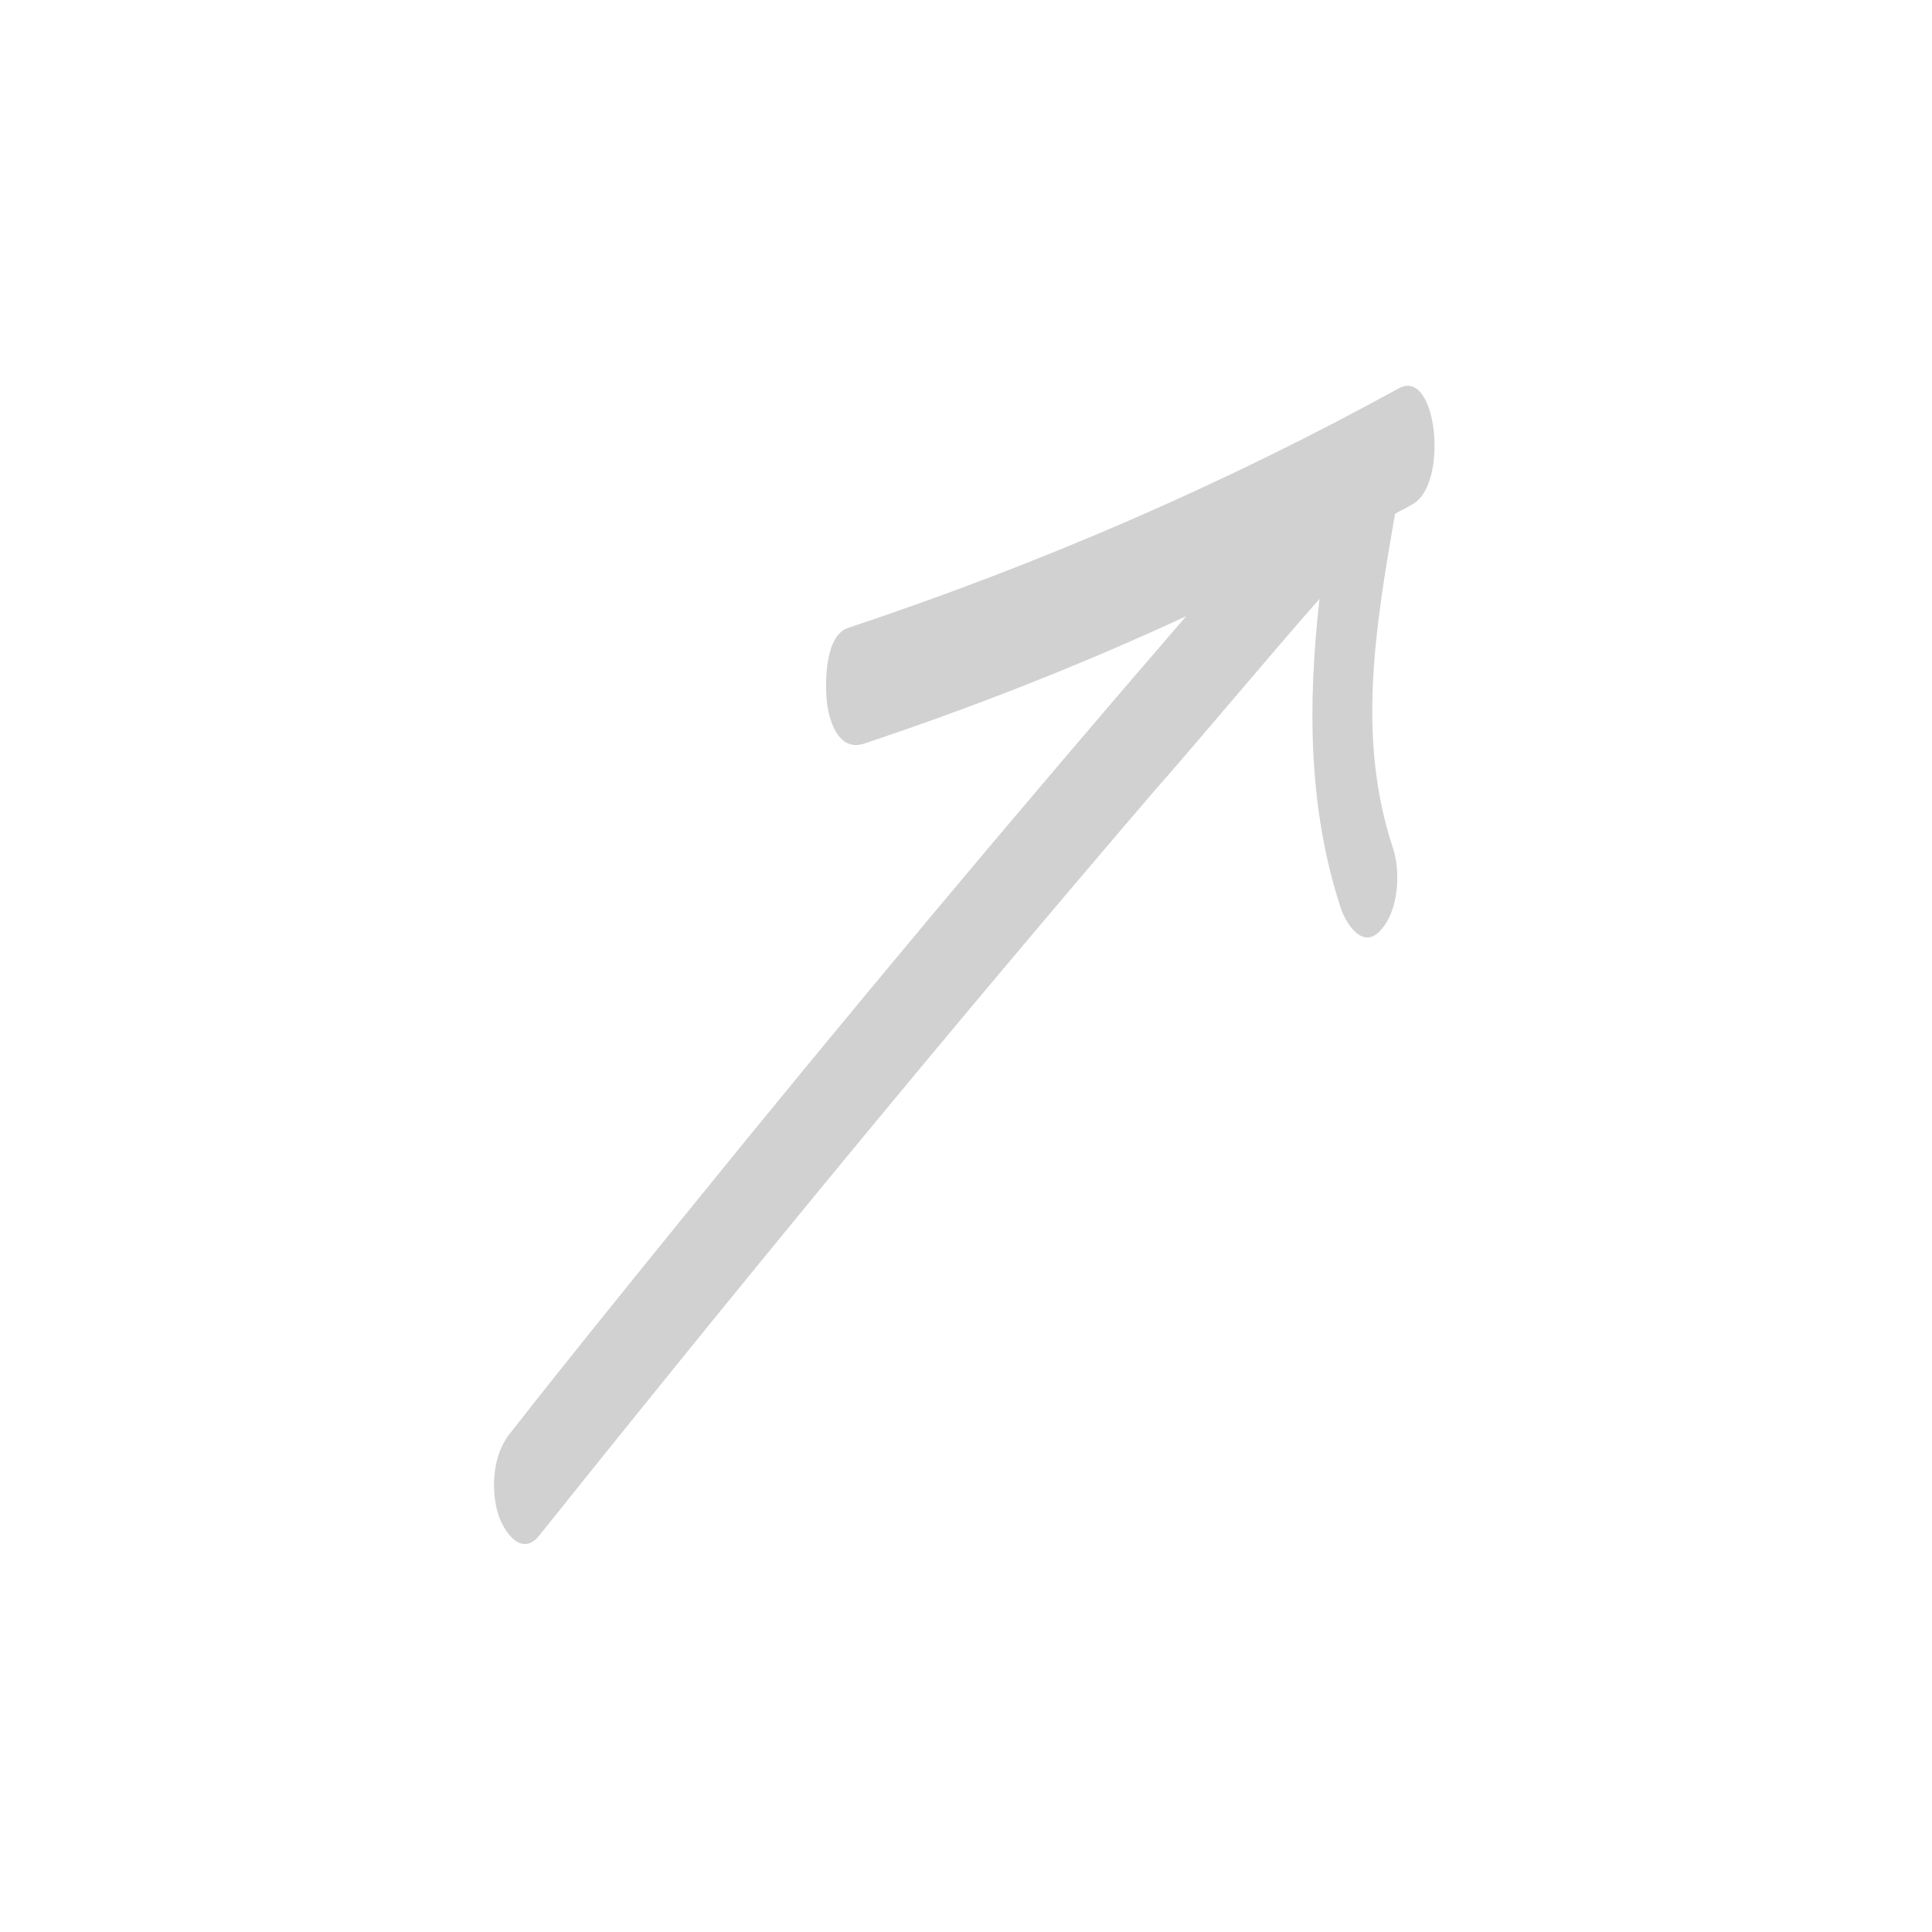<?xml version="1.0" encoding="UTF-8"?><svg xmlns="http://www.w3.org/2000/svg" width="100px" height="100px" version="1.1" viewBox="0 0 100 100" aria-hidden="true" style="fill:url(#CerosGradient_idfe1bb1193);"><defs><linearGradient class="cerosgradient" data-cerosgradient="true" id="CerosGradient_idfe1bb1193" gradientUnits="userSpaceOnUse" x1="50%" y1="100%" x2="50%" y2="0%"><stop offset="0%" stop-color="#D1D1D1"/><stop offset="100%" stop-color="#D1D1D1"/></linearGradient><linearGradient/></defs>
 <path d="m72.398 20.102c-9.102 5-18.602 9.102-28.5 12.398-1.199 0.398-1.199 2.801-1.102 3.801 0.102 1 0.602 2.602 1.898 2.199 5.699-1.898 11.301-4.102 16.699-6.602-8.898 10.301-17.602 20.699-26.102 31.199-3 3.699-6 7.398-8.898 11.102-0.898 1.102-1 2.898-0.602 4.199 0.301 0.898 1.199 2.199 2.102 1.102 10.398-13 21-25.898 31.801-38.5 2.898-3.301 5.699-6.699 8.602-10-0.602 5.398-0.602 10.801 1.102 16 0.301 0.898 1.199 2.199 2.102 1.102 0.898-1 1-3 0.602-4.199-1.898-5.699-0.898-11.5 0.102-17.301 0.301-0.199 0.602-0.301 0.898-0.5 1.898-1 1.297-7.102-0.703-6z" style="fill:url(#CerosGradient_idfe1bb1193);"/>
</svg>
